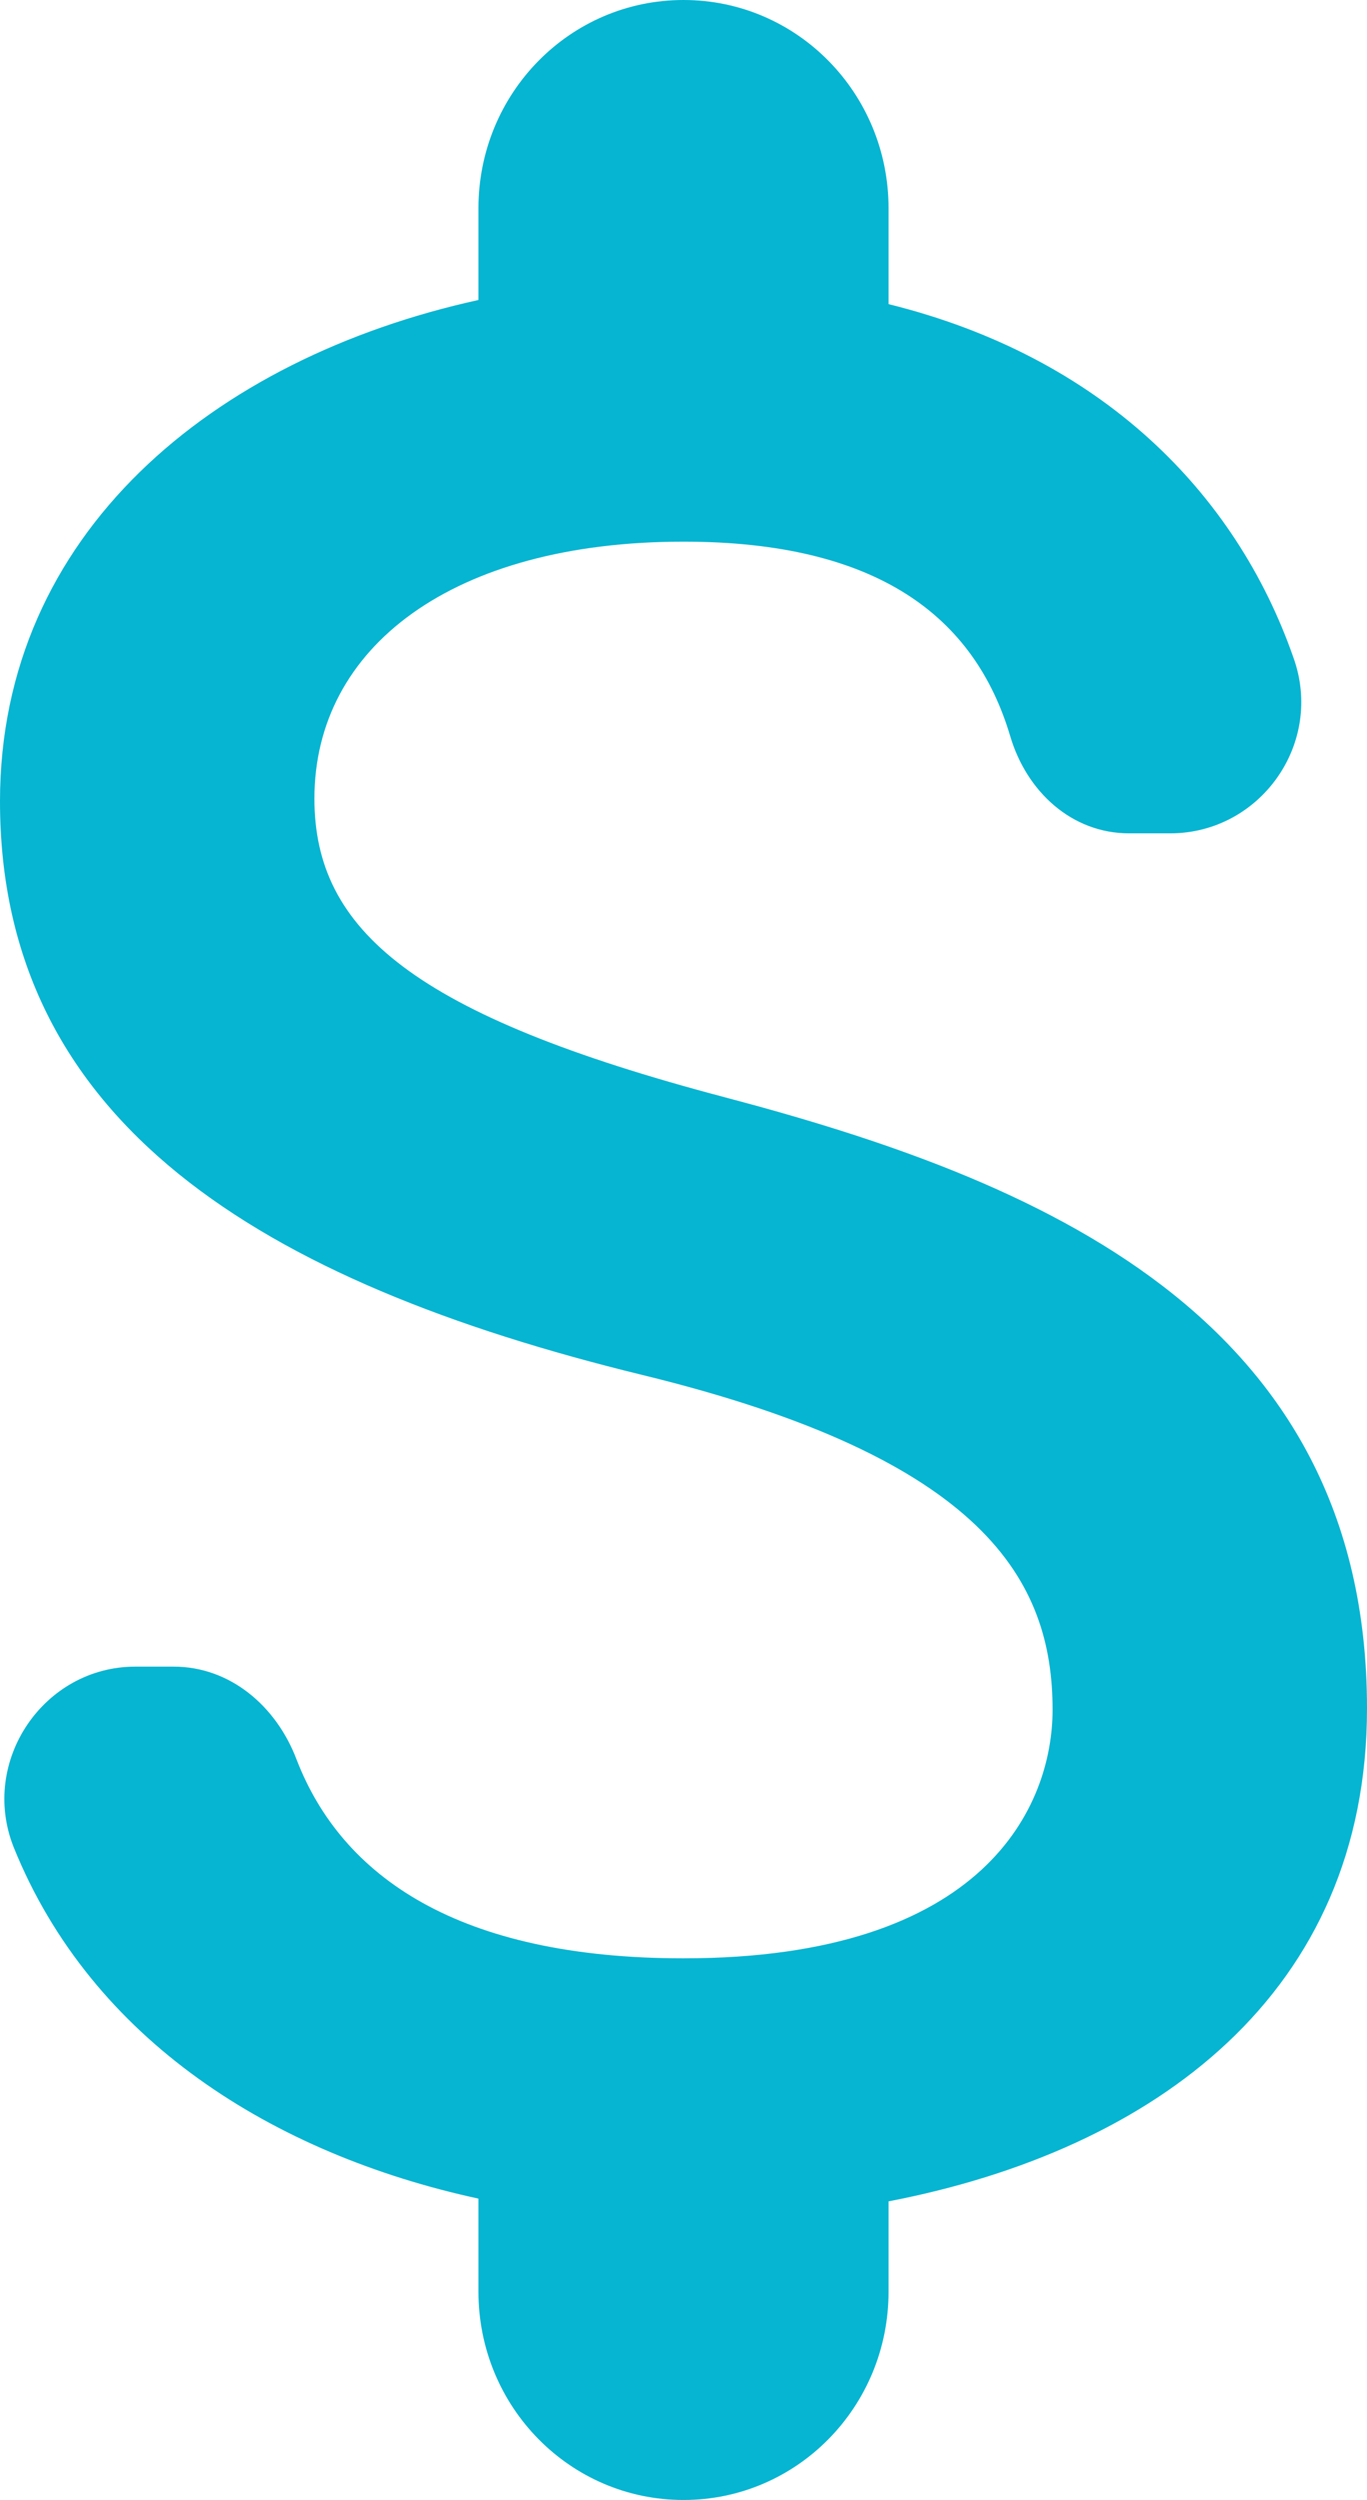 <svg width="29" height="53" viewBox="0 0 29 53" fill="none" xmlns="http://www.w3.org/2000/svg">
<path d="M15.37 23.261C8.787 21.524 6.67 19.728 6.67 16.931C6.67 13.721 9.599 11.483 14.5 11.483C18.618 11.483 20.677 13.073 21.431 15.606C21.779 16.783 22.736 17.667 23.954 17.667H24.824C26.738 17.667 28.101 15.753 27.434 13.927C26.216 10.453 23.374 7.567 18.85 6.448V4.417C18.85 1.973 16.907 0 14.5 0C12.093 0 10.15 1.973 10.15 4.417V6.36C4.524 7.597 0 11.307 0 16.989C0 23.791 5.539 27.177 13.63 29.15C20.88 30.917 22.33 33.508 22.33 36.246C22.33 38.278 20.909 41.517 14.5 41.517C9.715 41.517 7.25 39.779 6.293 37.306C5.858 36.158 4.872 35.333 3.683 35.333H2.871C0.928 35.333 -0.435 37.336 0.29 39.161C1.943 43.254 5.8 45.668 10.15 46.611V48.583C10.15 51.027 12.093 53 14.5 53C16.907 53 18.85 51.027 18.85 48.583V46.669C24.505 45.58 29 42.253 29 36.217C29 27.854 21.953 24.998 15.37 23.261Z" fill="#05B5D2"/>
</svg>
